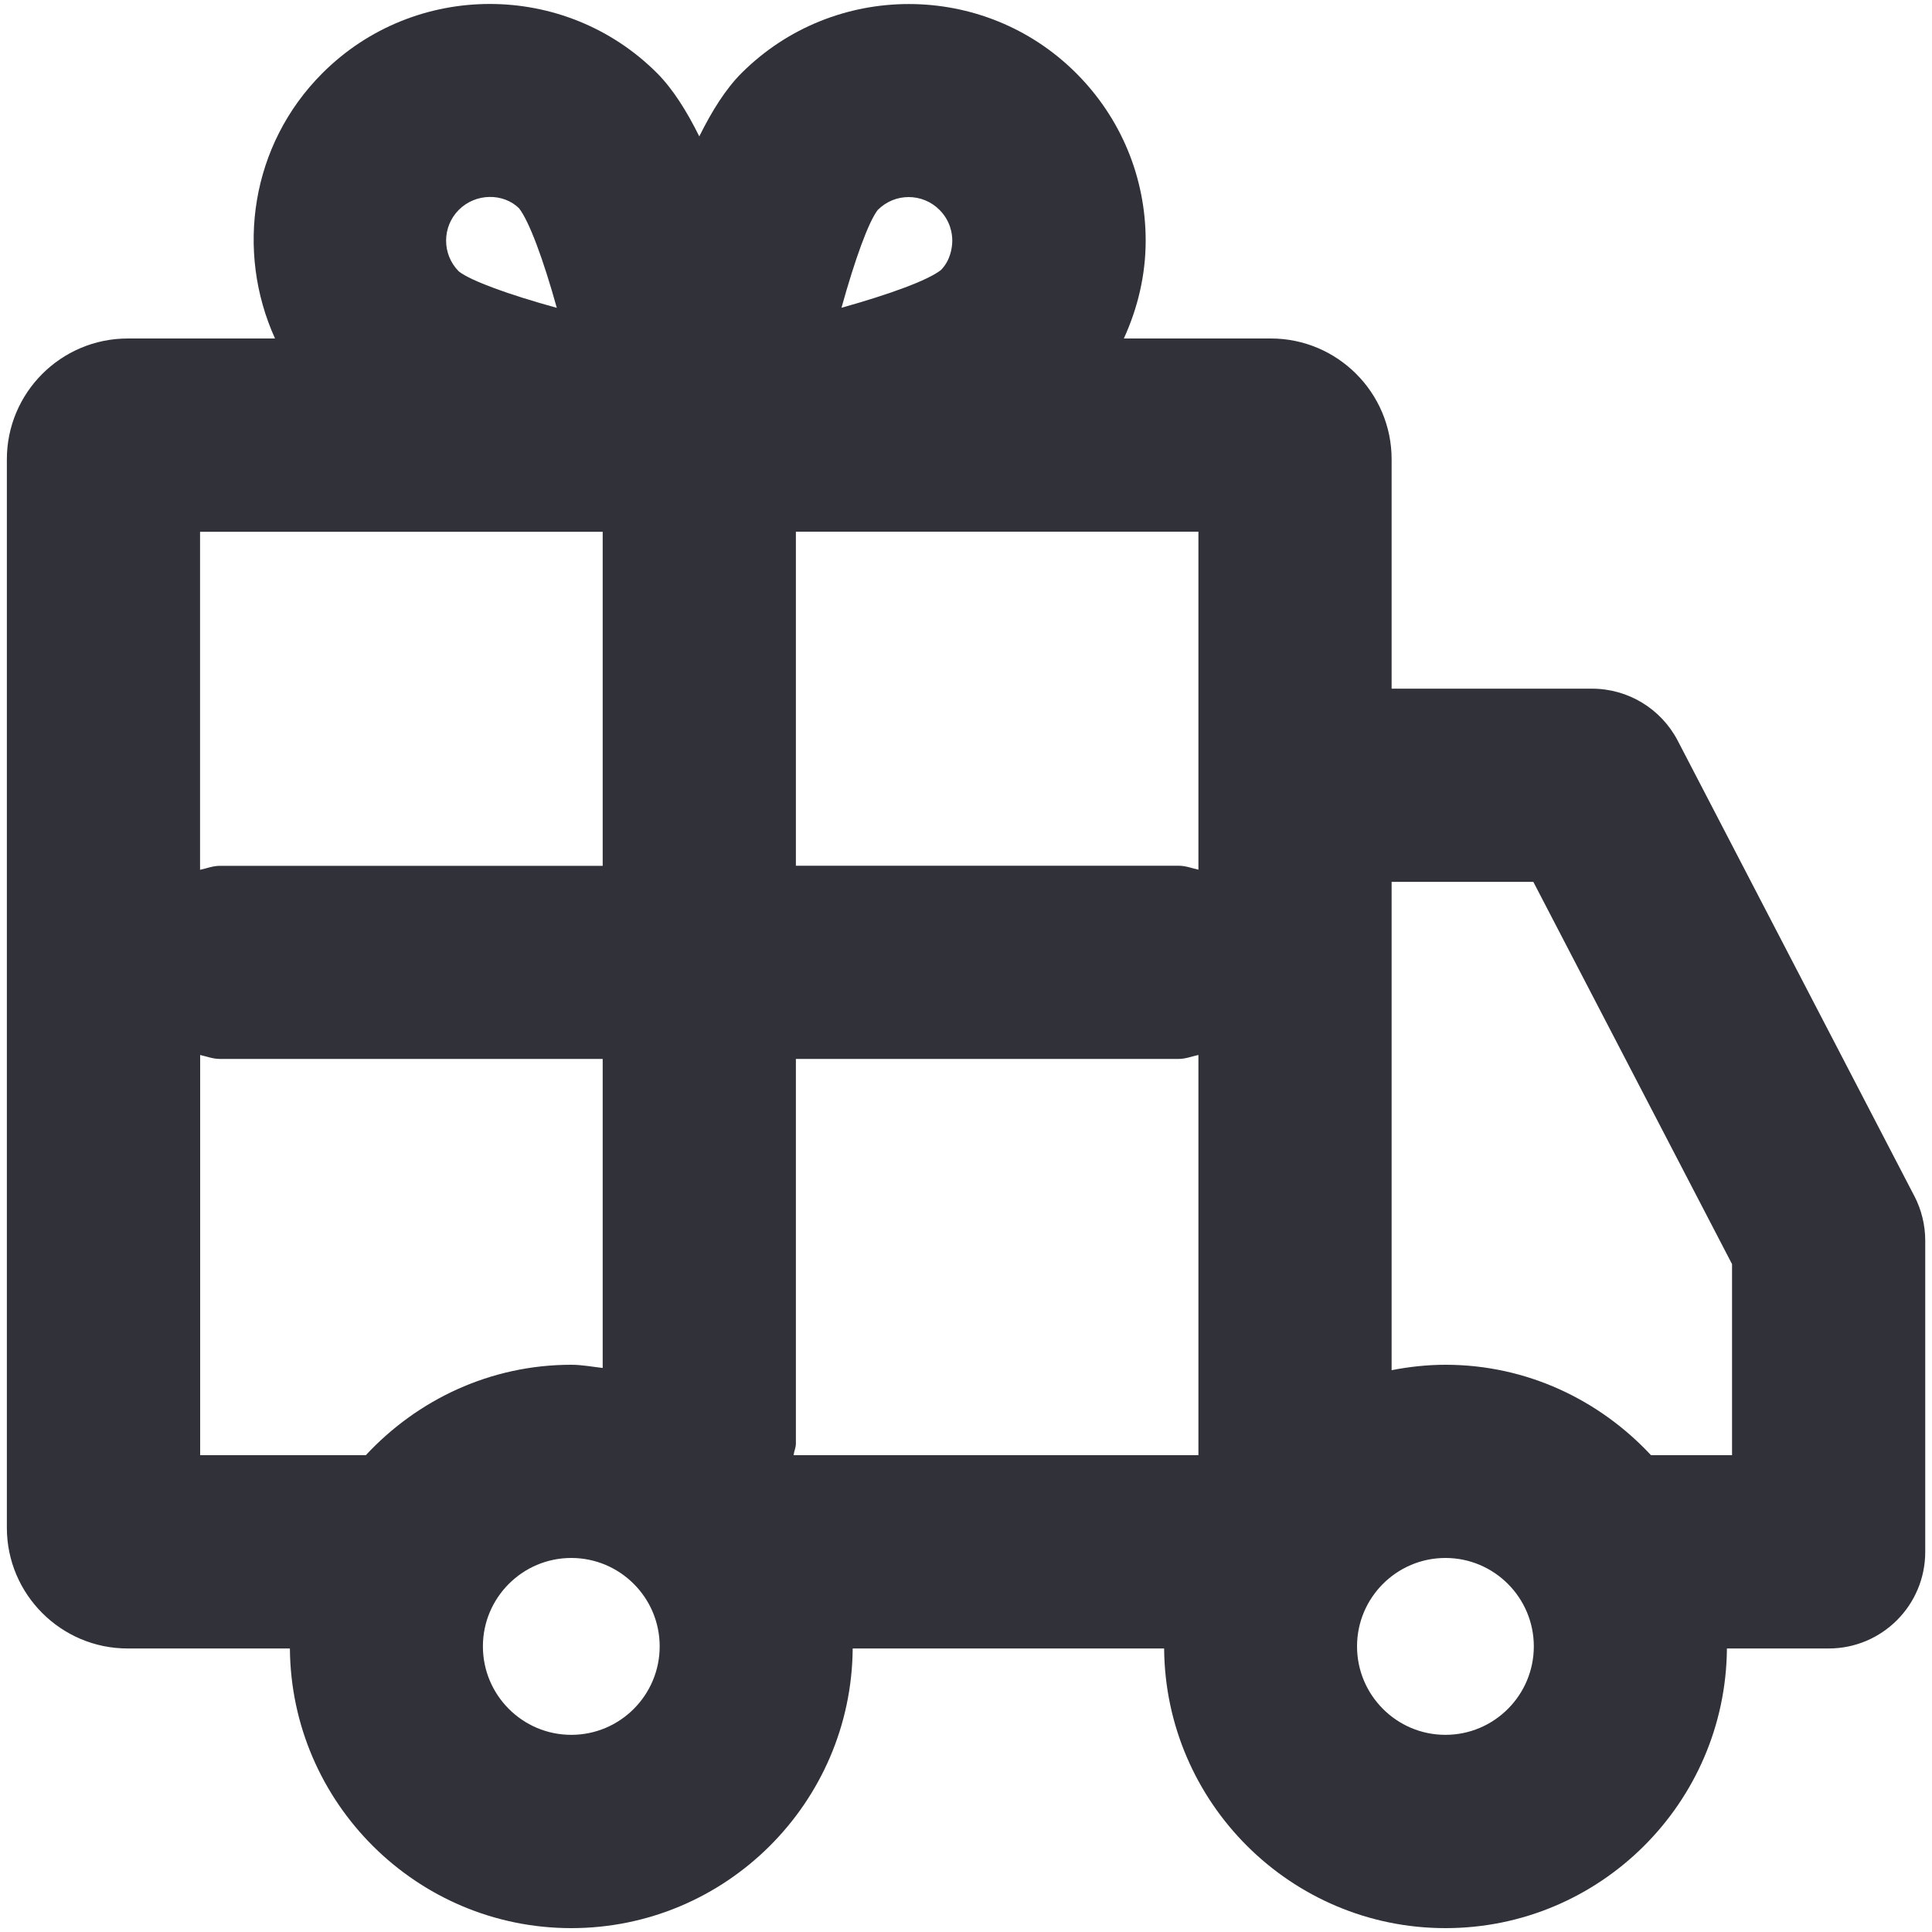 <?xml version="1.0" encoding="UTF-8"?>
<svg id="Icons" xmlns="http://www.w3.org/2000/svg" version="1.1" viewBox="0 0 20 20">
  <path id="shipping_flat" data-name="shipping flat" d="M19.817,12.381l-2.449-4.713c-.173-.332-.515-.539-.888-.539h-2.074v-2.375c0-.689-.561-1.25-1.25-1.25h-1.522c.144-.315.226-.657.226-1.013,0-.654-.256-1.27-.719-1.733v-0c-.956-.956-2.512-.954-3.466 0-.162.162-.306.391-.436.654-.13-.263-.275-.492-.436-.654-.956-.957-2.512-.955-3.466,0-.742.742-.9,1.843-.49,2.746h-1.526C.631,3.505.071,4.065.071,4.755v11.06c0,.689.561,1.25,1.25,1.25h1.68c.012,1.597,1.313,2.895,2.913,2.895s2.901-1.297,2.913-2.895h3.224c.012,1.597,1.313,2.895,2.913,2.895s2.901-1.297,2.913-2.895h1.053c.553,0,1-.448,1-1v-3.222c0-.161-.039-.319-.112-.461ZM9.088,2.172c.088-.088.203-.132.318-.132.116,0,.231.044.319.132v0c.115.115.133.249.133.318,0,.07-.018.204-.117.305-.134.106-.527.25-1.03.391.139-.5.279-.889.377-1.015ZM4.75,2.172c.175-.175.461-.175.623-.016.105.134.251.528.391,1.031-.499-.138-.888-.279-1.014-.377-.176-.176-.176-.462,0-.638ZM8.239,14.944v-3.982h3.963c.072,0,.136-.027.204-.041v4.143h-4.191c.005-.041.024-.077.024-.12ZM12.406,8.129v.874c-.068-.015-.132-.041-.204-.041h-3.963v-3.458h4.167v2.625ZM6.239,5.505v3.458h-3.963c-.073,0-.137.027-.205.041v-3.499h4.168ZM2.071,10.921c.068.015.132.041.205.041h3.963v3.199c-.108-.012-.214-.033-.325-.033-.842,0-1.595.364-2.127.936h-1.715v-4.143ZM5.914,17.959c-.505,0-.915-.411-.915-.916,0-.504.41-.915.915-.915s.915.411.915.915c0,.505-.41.916-.915.916ZM14.963,17.959c-.505,0-.915-.411-.915-.916,0-.504.41-.915.915-.915s.915.411.915.915c0,.505-.41.916-.915.916ZM17.929,15.064h-.838c-.533-.572-1.286-.936-2.127-.936-.191,0-.377.021-.558.056v-5.055h1.467l2.057,3.957v1.978Z" style="fill: #313239; stroke-width: 0px;"/>
</svg>
